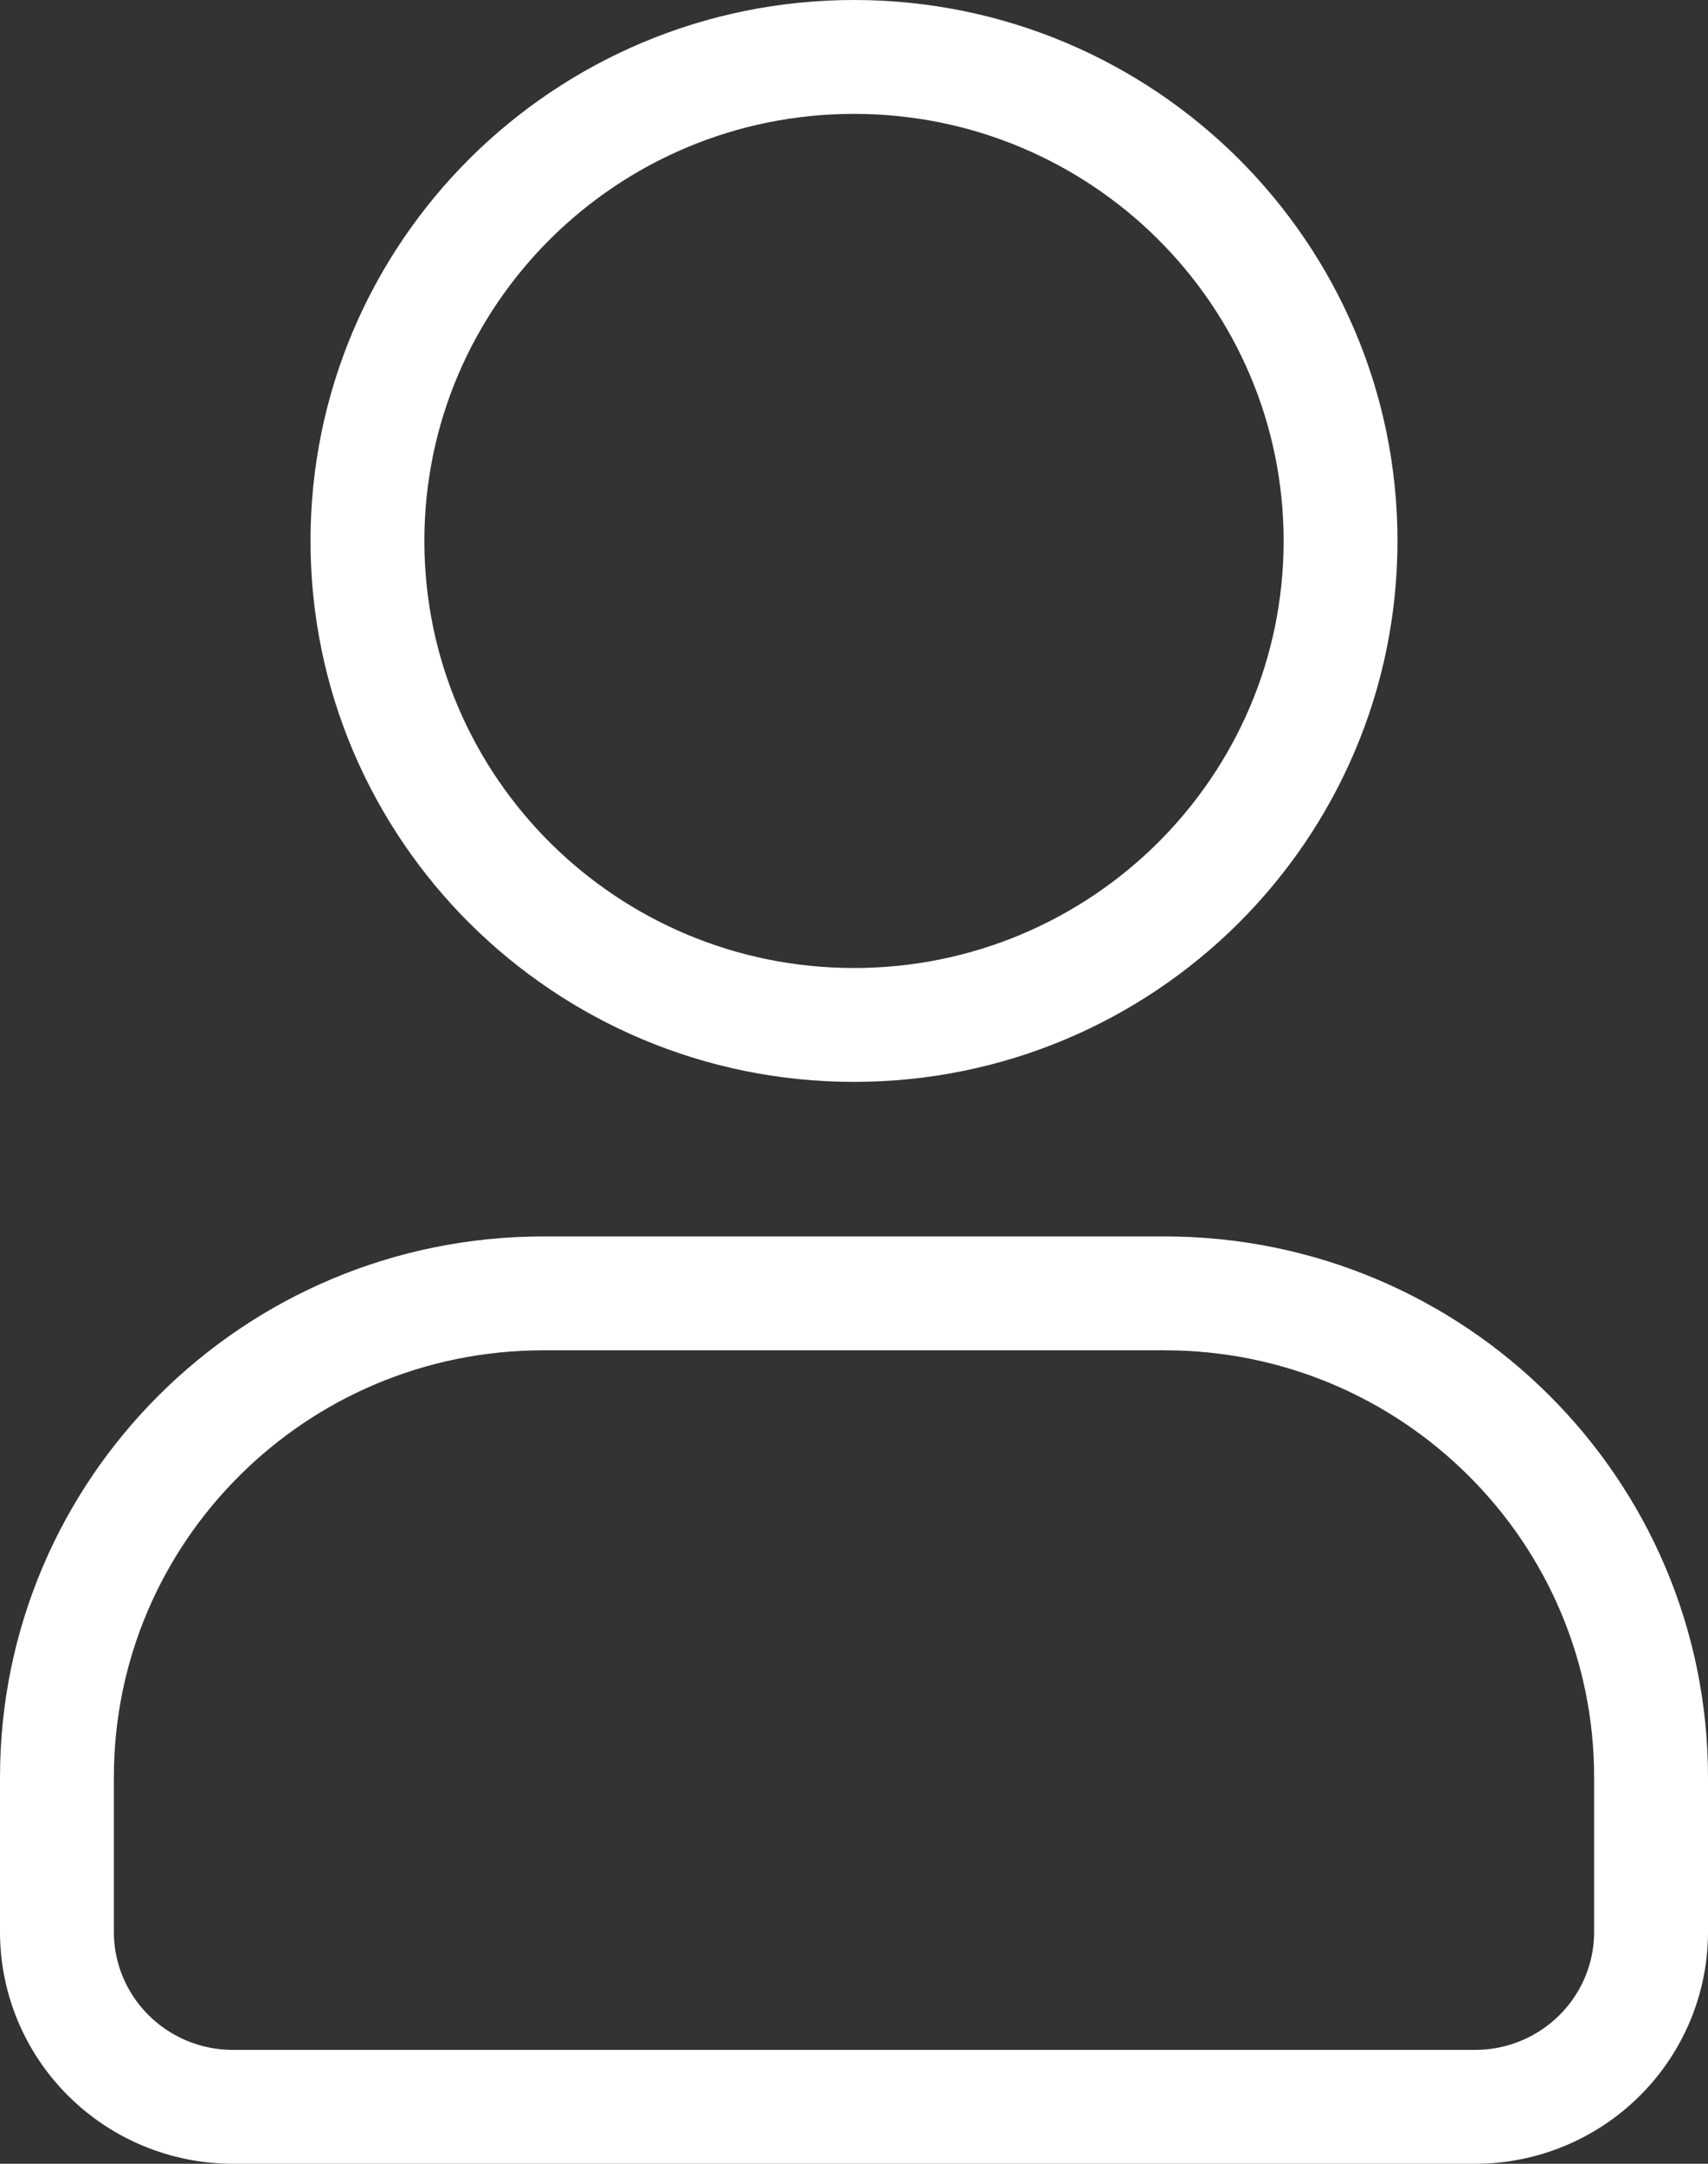 <?xml version="1.0" encoding="UTF-8"?>
<svg width="15px" height="19px" viewBox="0 0 15 19" version="1.1" xmlns="http://www.w3.org/2000/svg" xmlns:xlink="http://www.w3.org/1999/xlink">
    <rect x="0" y="0" width="15" height="19" fill="#333333" stroke="none"/>
    <g id="Page-1" stroke="none" stroke-width="1" fill="none" fill-rule="evenodd">
        <g id="Homepage" transform="translate(-1371, -18)" fill-rule="nonzero" stroke="#FFFFFF">
            <g id="noun-person-7100715" transform="translate(1371, 18)">
                <path d="M10.227,11.357 C11.408,11.357 12.476,11.833 13.249,12.603 C14.022,13.372 14.5,14.434 14.5,15.607 L14.5,16.964 C14.5,17.372 14.337,17.762 14.048,18.049 C13.758,18.338 13.365,18.5 12.955,18.5 L2.045,18.5 C1.635,18.5 1.242,18.338 0.952,18.049 C0.663,17.762 0.5,17.372 0.5,16.964 L0.5,15.607 C0.5,14.434 0.978,13.372 1.751,12.603 C2.524,11.833 3.592,11.357 4.773,11.357 Z M7.5,0.5 C8.679,0.5 9.748,0.976 10.522,1.746 C11.294,2.515 11.773,3.577 11.773,4.75 C11.773,5.923 11.294,6.985 10.522,7.754 C9.748,8.524 8.679,9 7.5,9 C6.321,9 5.252,8.524 4.478,7.754 C3.706,6.985 3.227,5.923 3.227,4.75 C3.227,3.577 3.706,2.515 4.478,1.746 C5.252,0.976 6.321,0.5 7.5,0.5 Z" id="Shape"></path>
            </g>
        </g>
    </g>
</svg>